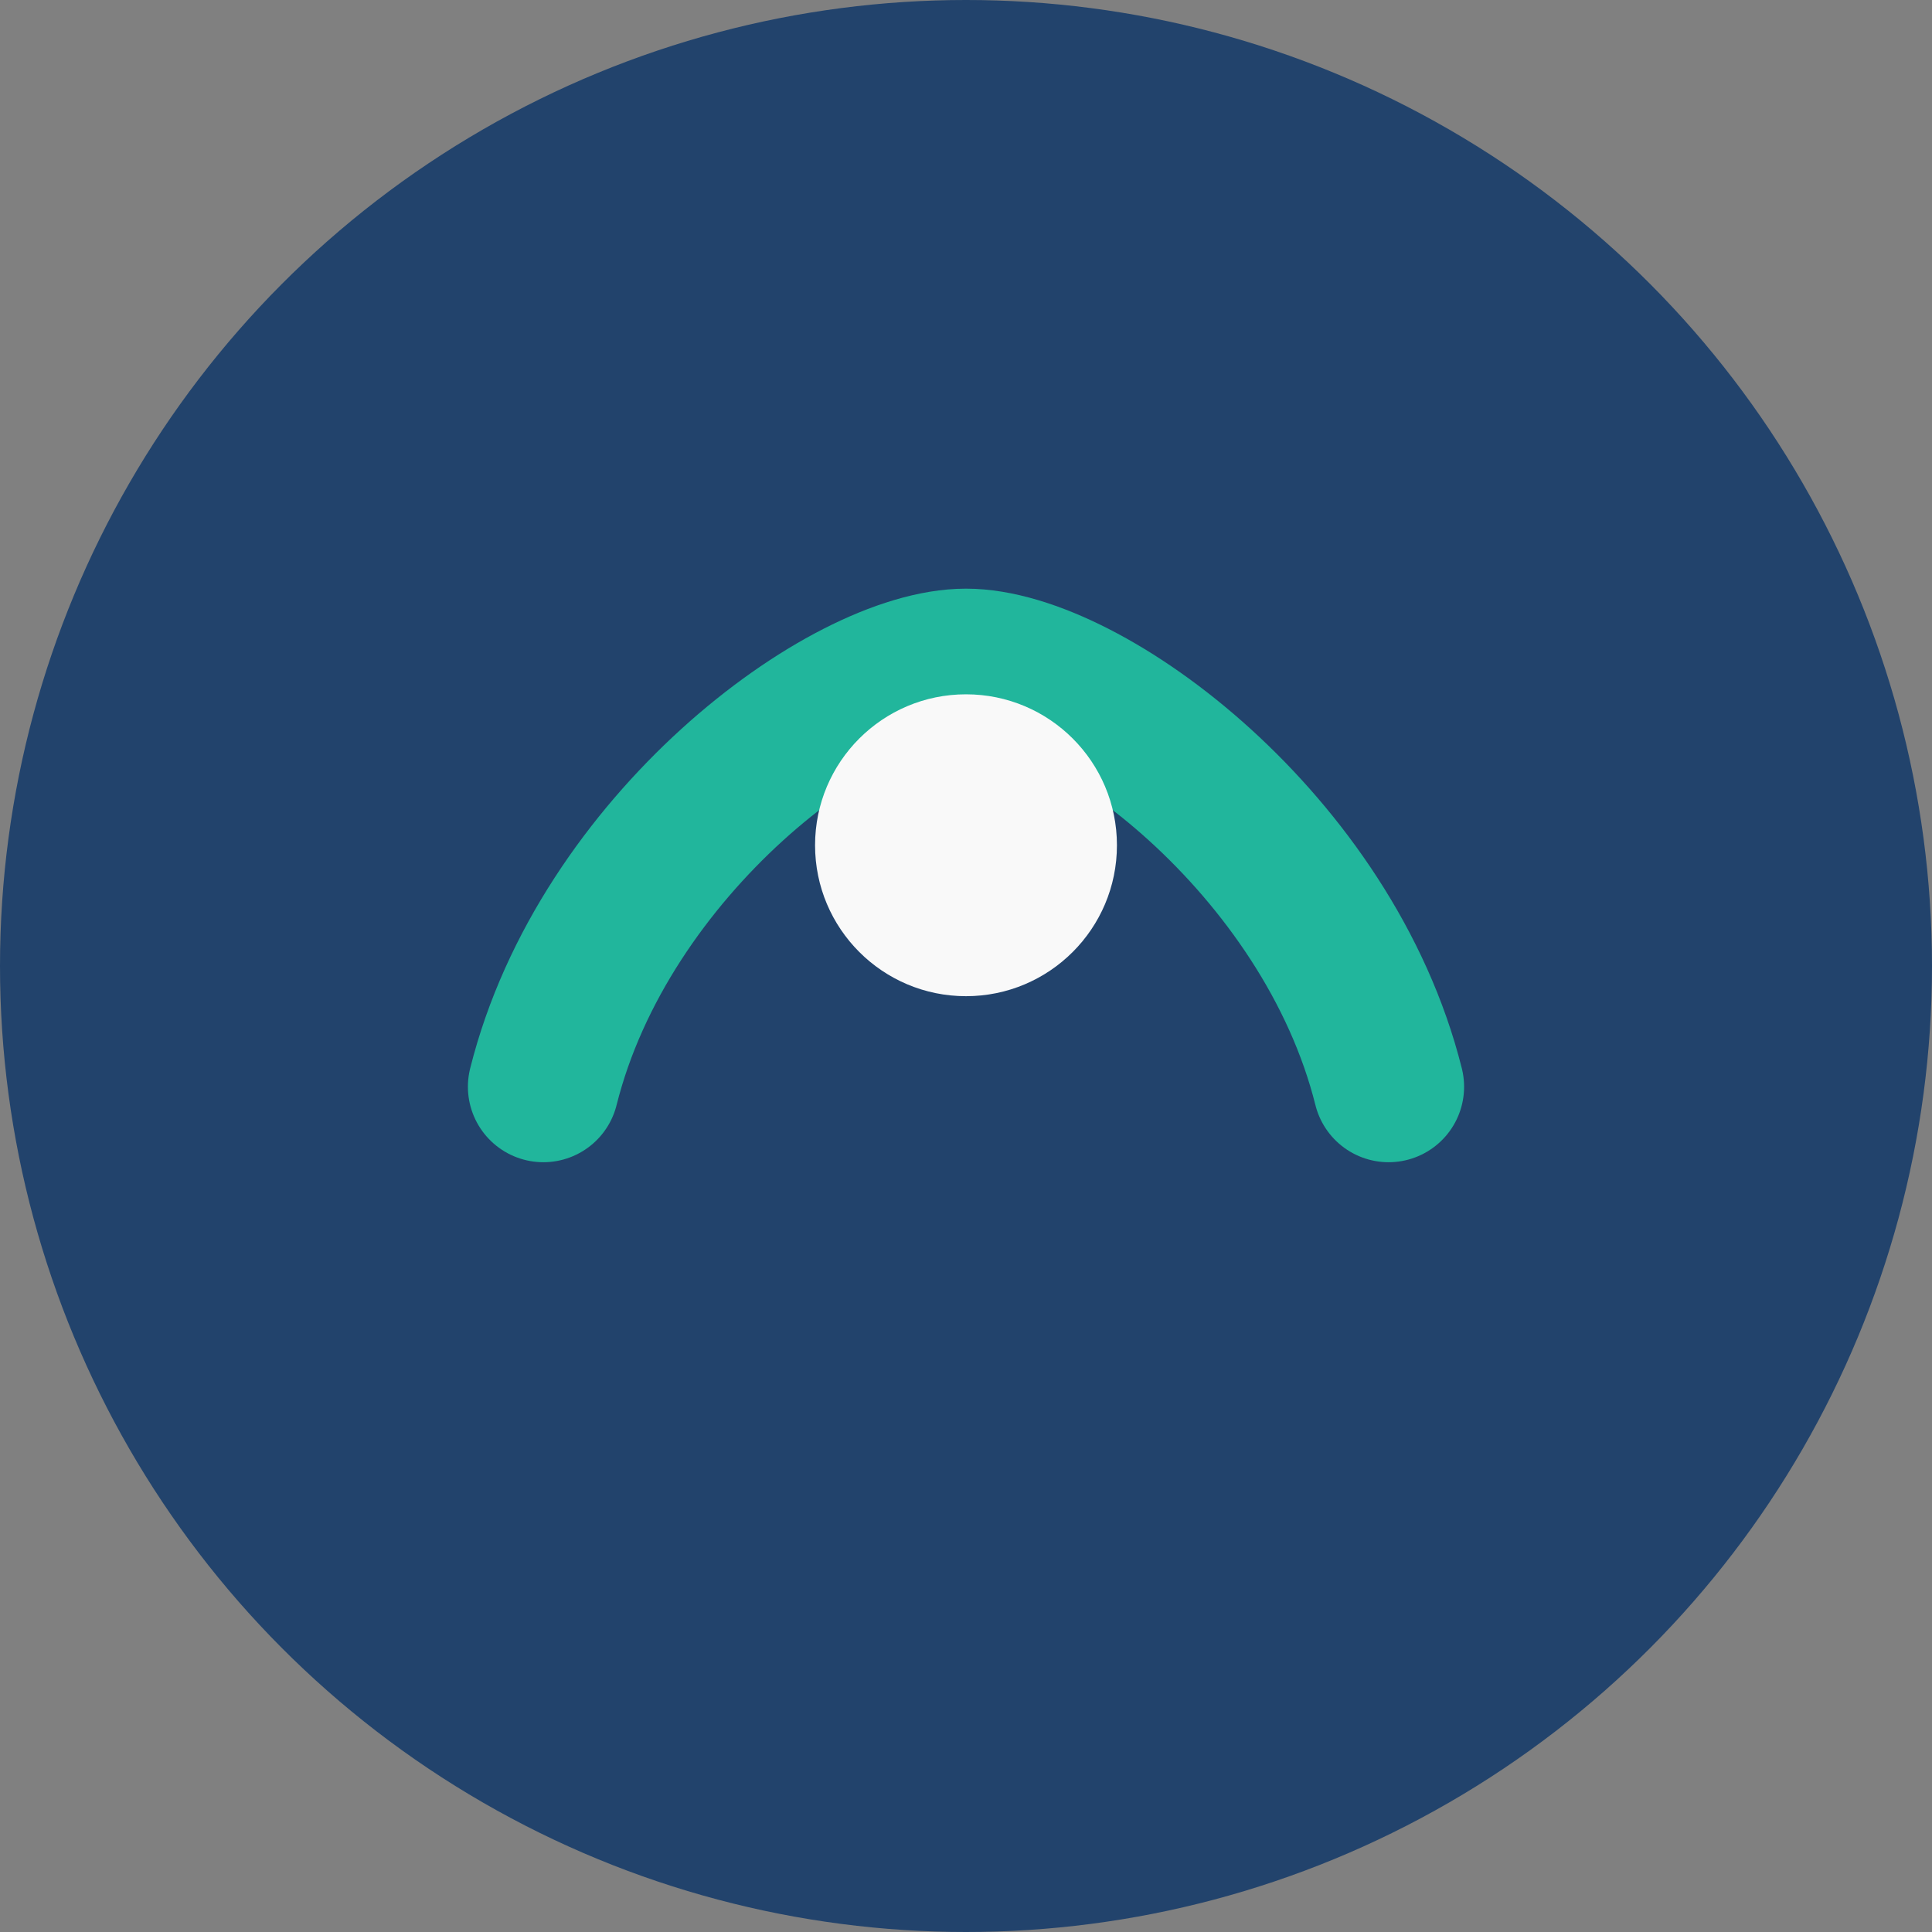 <?xml version="1.0" encoding="UTF-8"?>
<svg xmlns="http://www.w3.org/2000/svg" width="32" height="32" viewBox="0 0 32 32"><rect x="0" y="0" width="32" height="32" fill="#808080" stroke="none"/><circle cx="16" cy="16" r="16" fill="#22436C"/><path d="M9 18c1-4 5-7 7-7s6 3 7 7" stroke="#21B69C" stroke-width="2.5" fill="none" stroke-linecap="round"/><circle cx="16" cy="14" r="2.5" fill="#F9F9F9"/></svg>